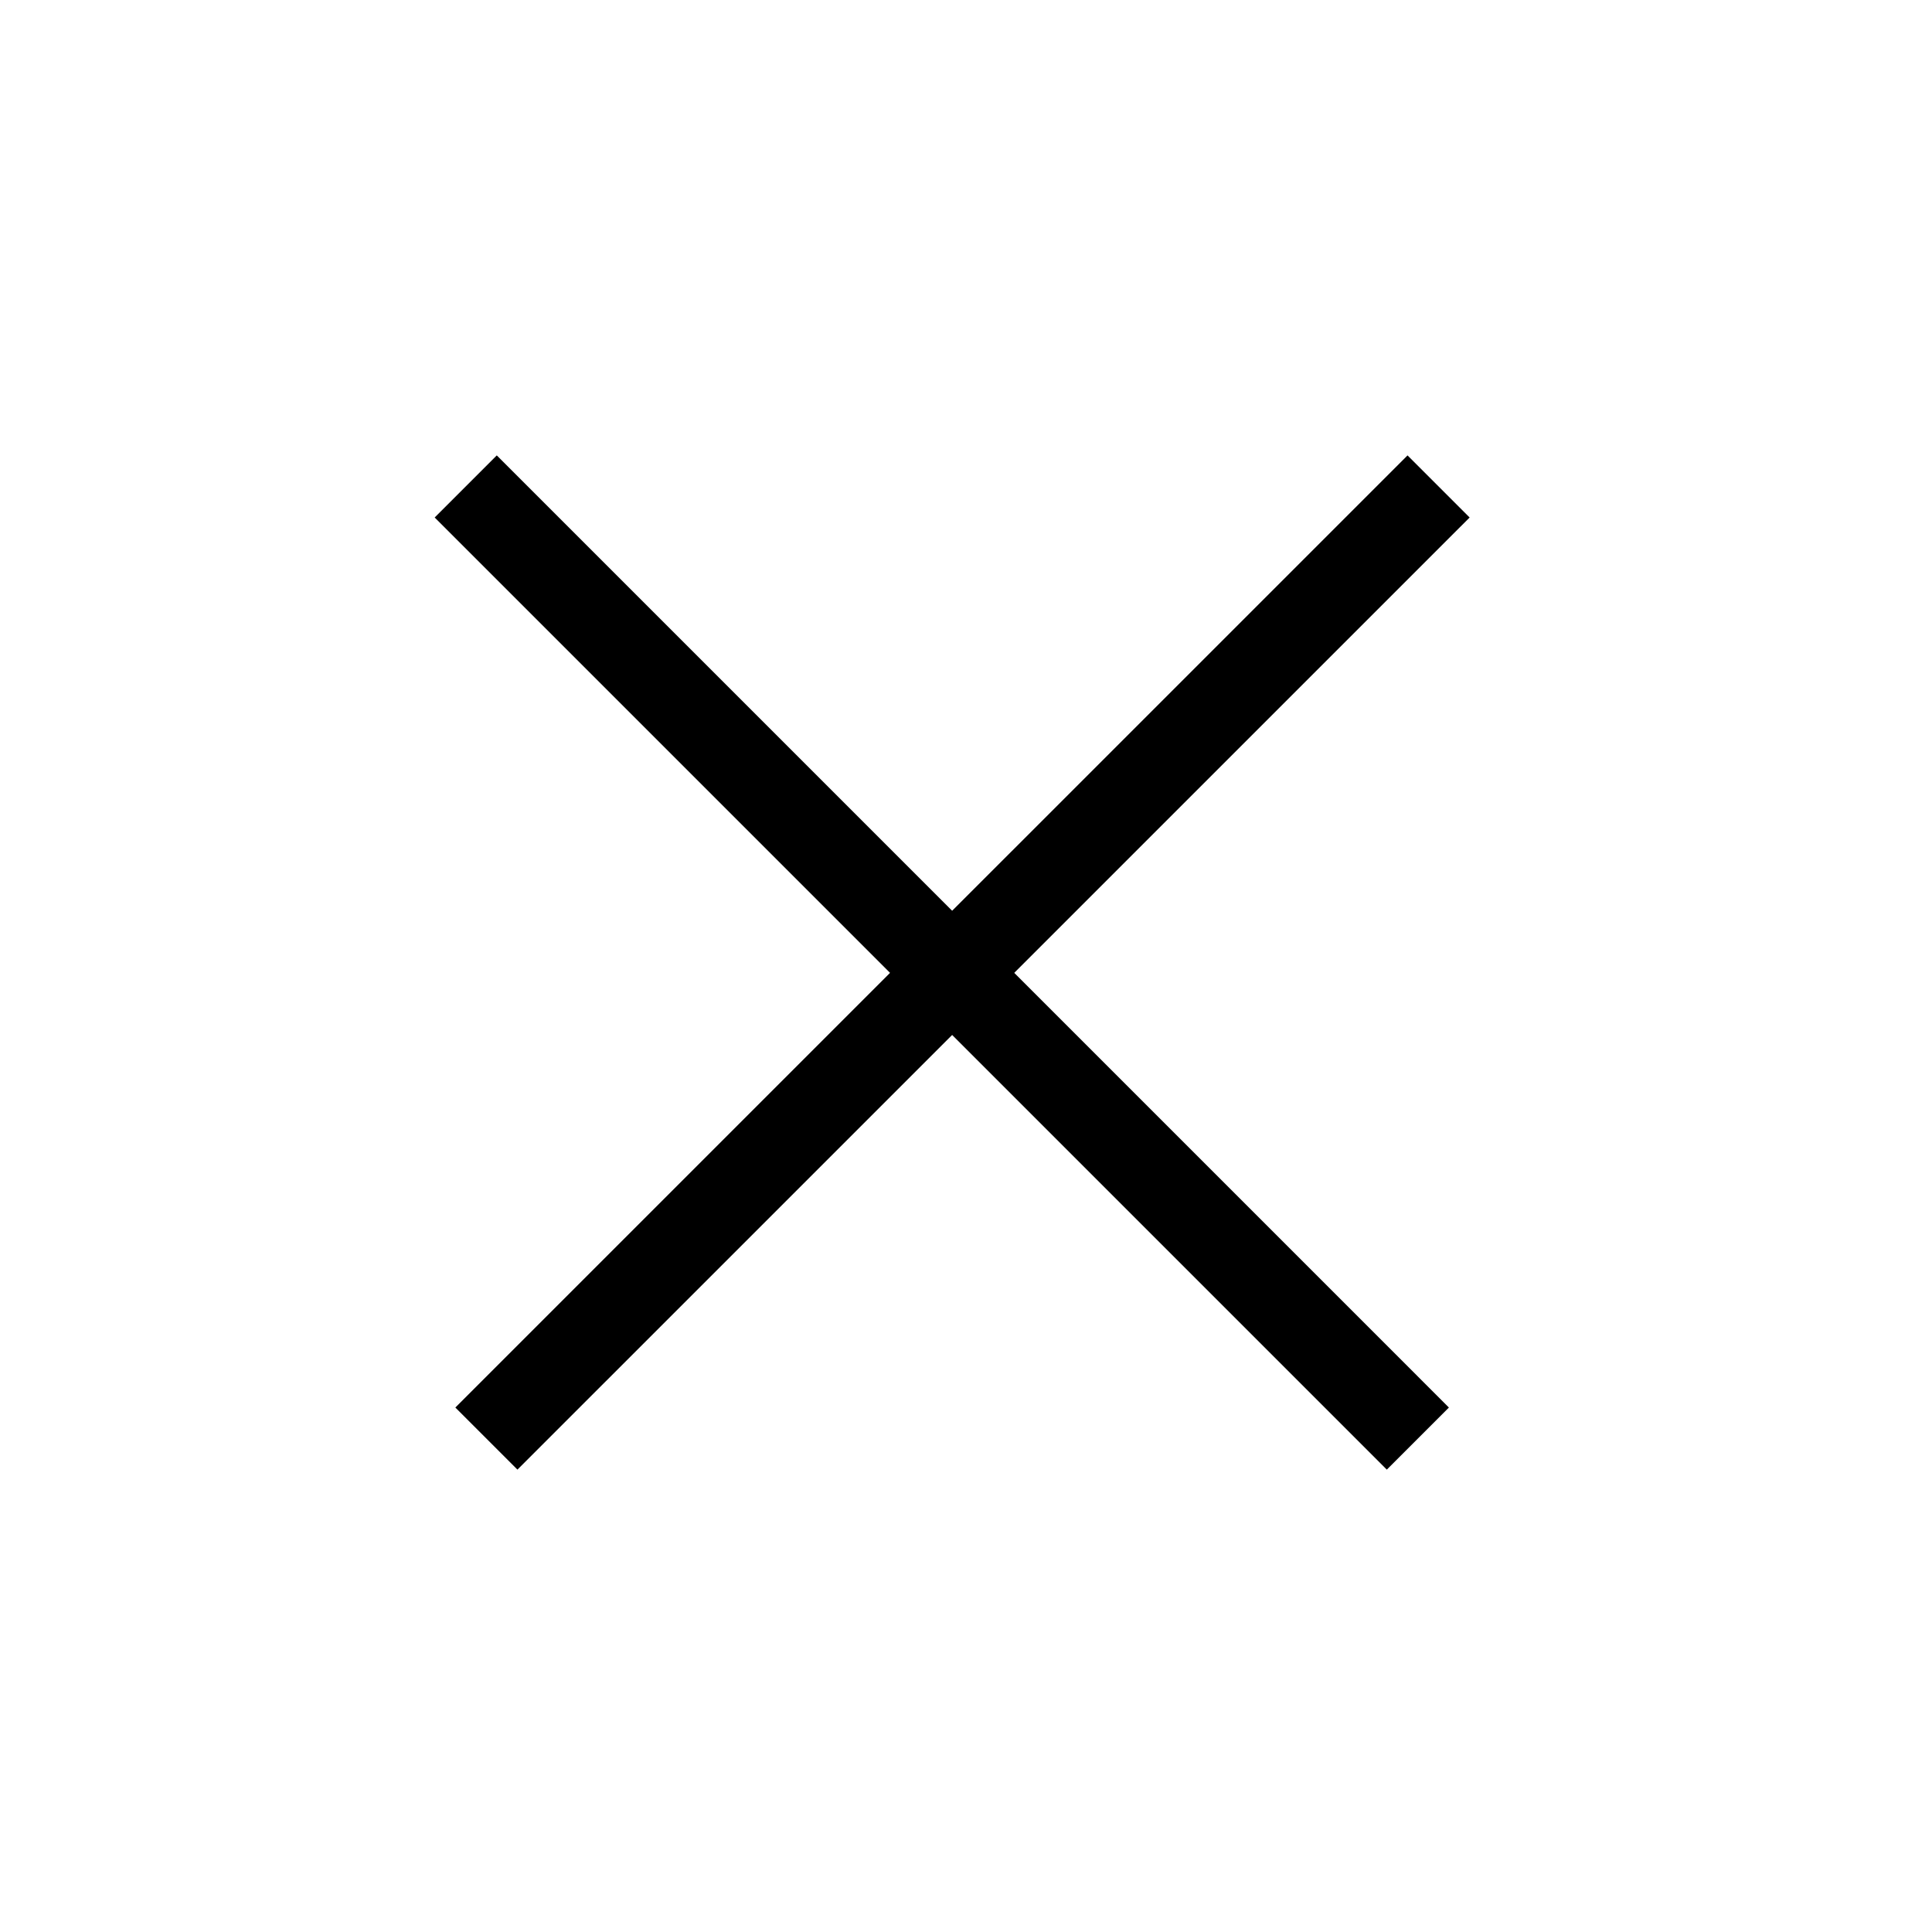 <svg width="33" height="33" viewBox="0 0 33 33" fill="none" xmlns="http://www.w3.org/2000/svg">
<line x1="24.572" y1="8.309" x2="8.308" y2="24.572" stroke="black" stroke-width="1.5"/>
<line x1="24.218" y1="24.572" x2="7.955" y2="8.309" stroke="black" stroke-width="1.5"/>
</svg>
